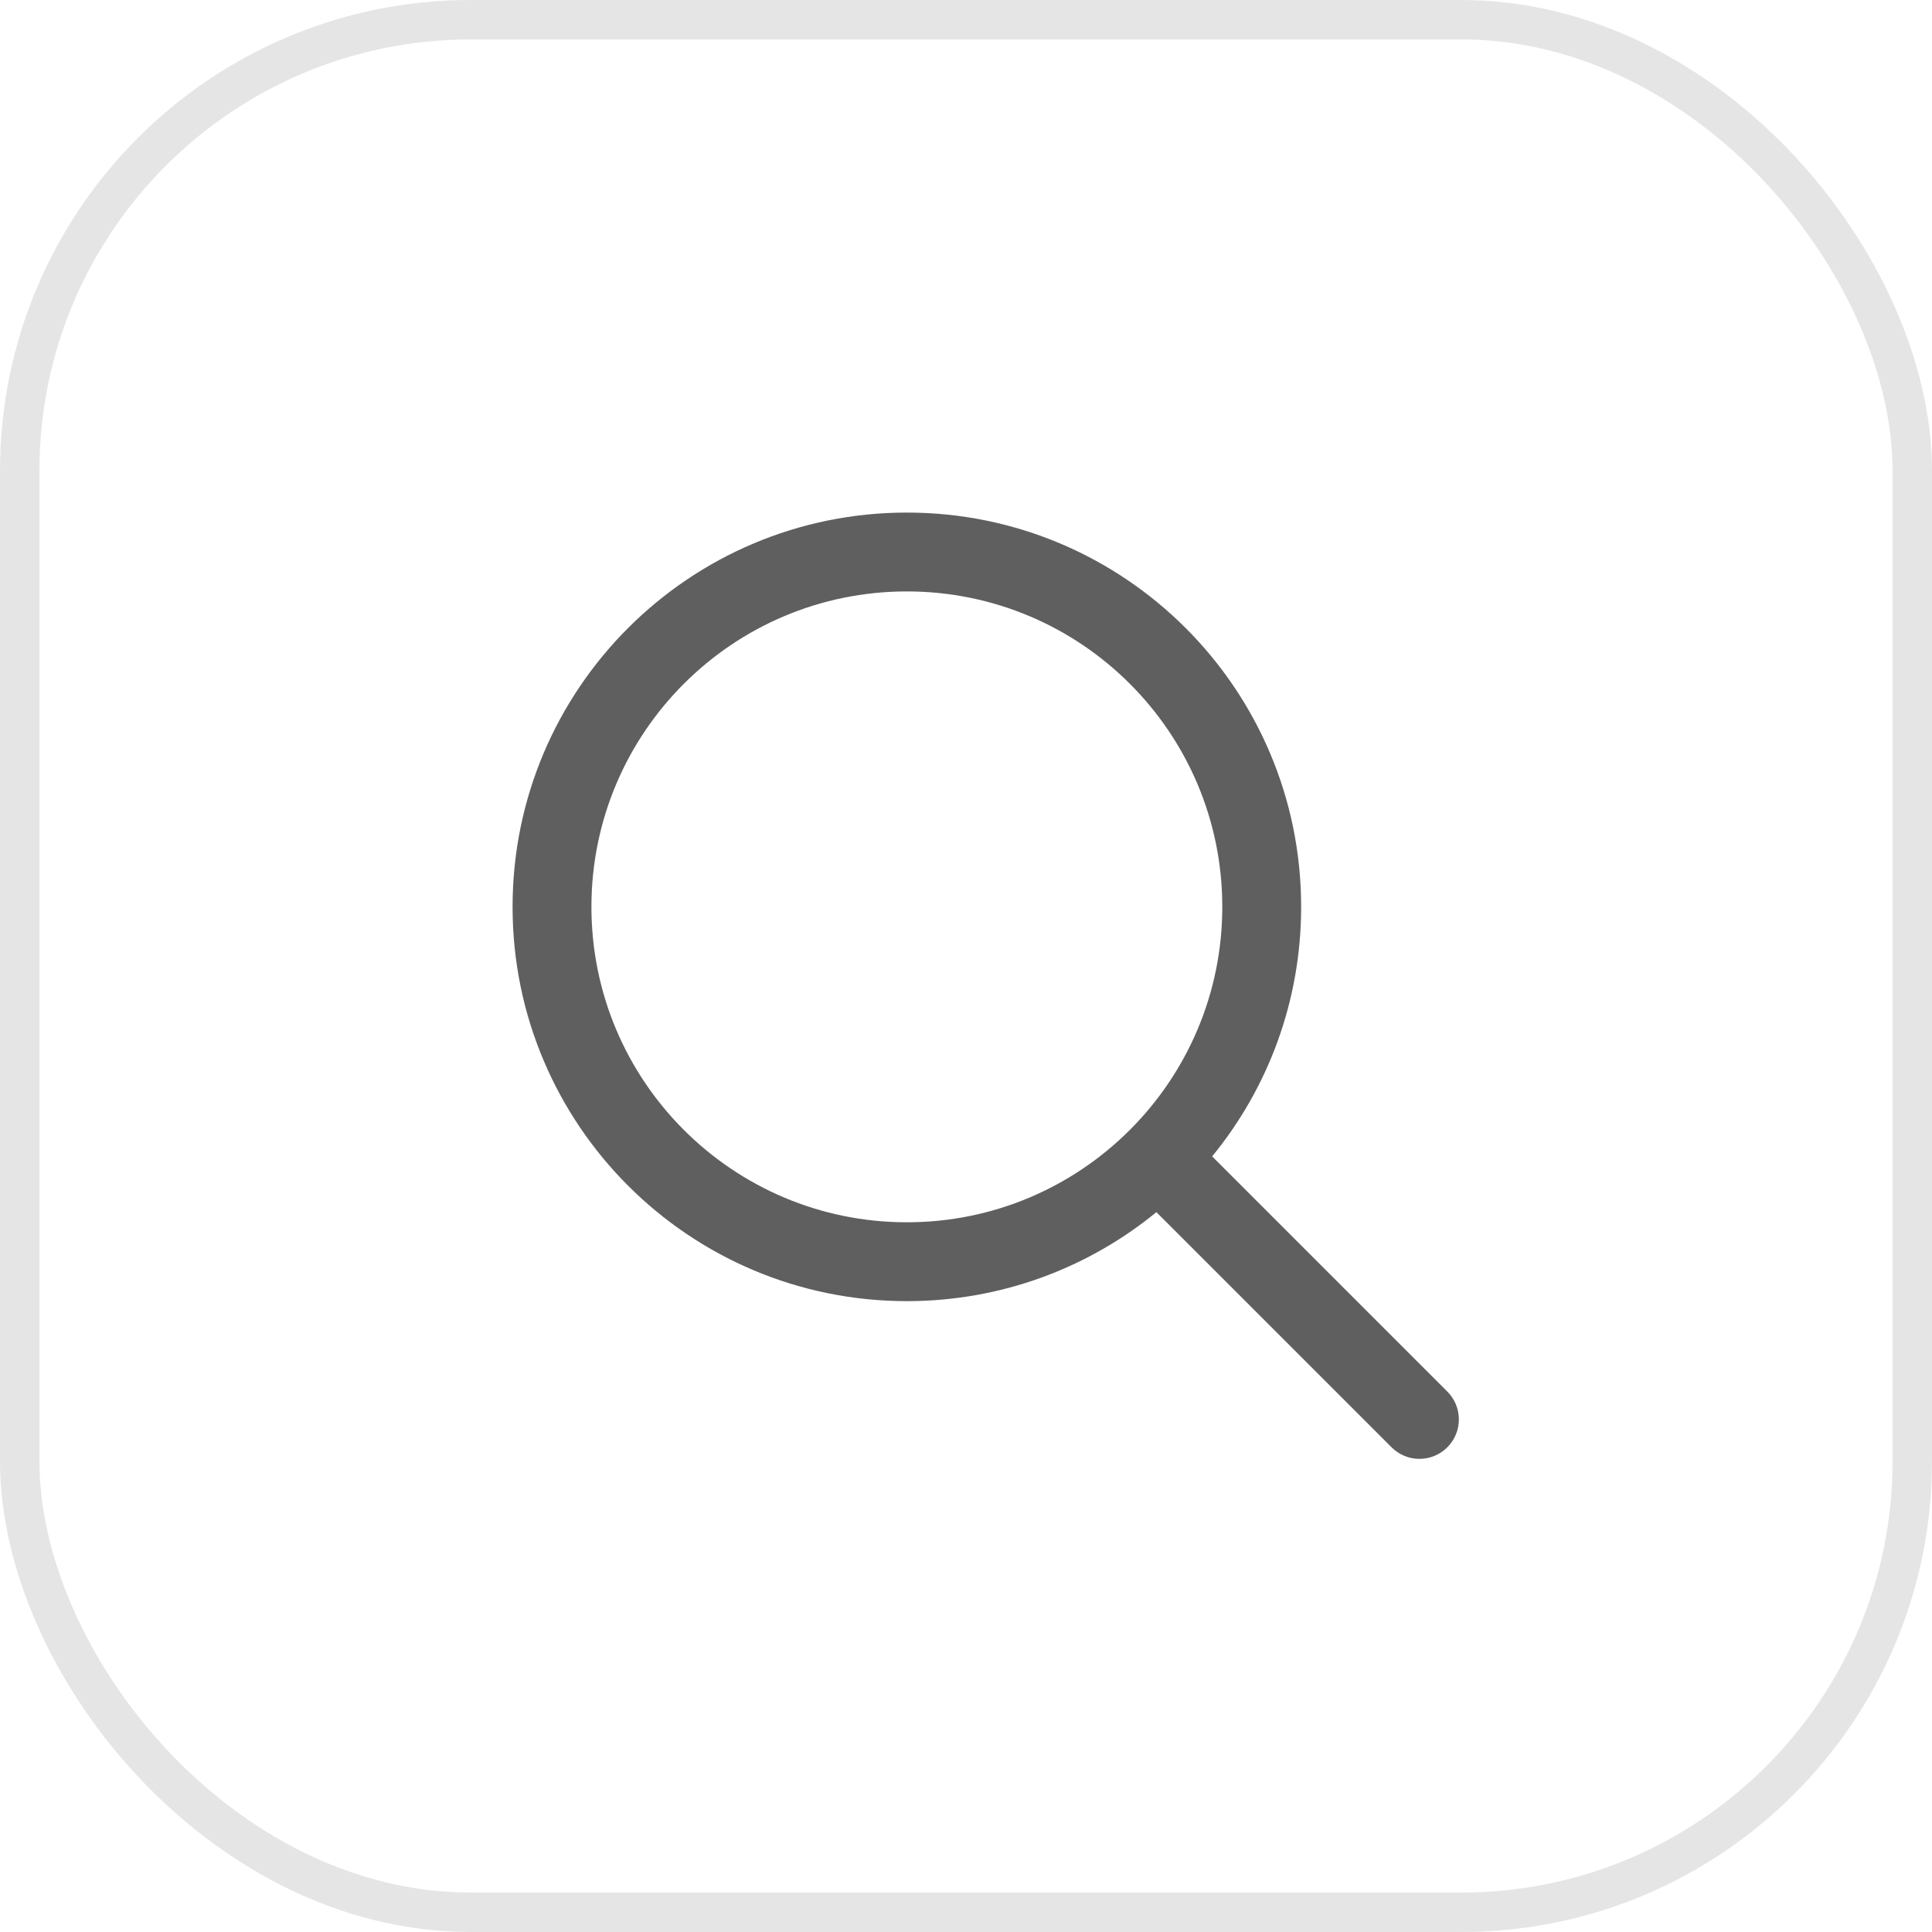 <svg width="49" height="49" viewBox="0 0 49 49" fill="none" xmlns="http://www.w3.org/2000/svg">
<g filter="url(#filter0_i_502_104)">
<rect width="49" height="49" rx="11.94" fill="white"/>
</g>
<rect x="0.5" y="0.5" width="48" height="48" rx="11.44" stroke="#E5E5E5"/>
<path fill-rule="evenodd" clip-rule="evenodd" d="M23 13C17.477 13 13 17.477 13 23C13 28.523 17.477 33 23 33C25.401 33 27.605 32.154 29.329 30.743L35.293 36.707C35.683 37.098 36.317 37.098 36.707 36.707C37.098 36.317 37.098 35.683 36.707 35.293L30.743 29.329C32.154 27.605 33 25.401 33 23C33 17.477 28.523 13 23 13ZM15 23C15 18.582 18.582 15 23 15C27.418 15 31 18.582 31 23C31 27.418 27.418 31 23 31C18.582 31 15 27.418 15 23Z" fill="#5F5F5F"/>
<defs>
<filter id="filter0_i_502_104" x="0" y="-2" width="49" height="51" filterUnits="userSpaceOnUse" color-interpolation-filters="sRGB">
<feFlood flood-opacity="0" result="BackgroundImageFix"/>
<feBlend mode="normal" in="SourceGraphic" in2="BackgroundImageFix" result="shape"/>
<feColorMatrix in="SourceAlpha" type="matrix" values="0 0 0 0 0 0 0 0 0 0 0 0 0 0 0 0 0 0 127 0" result="hardAlpha"/>
<feOffset dy="-2"/>
<feGaussianBlur stdDeviation="2"/>
<feComposite in2="hardAlpha" operator="arithmetic" k2="-1" k3="1"/>
<feColorMatrix type="matrix" values="0 0 0 0 0 0 0 0 0 0 0 0 0 0 0 0 0 0 0.2 0"/>
<feBlend mode="normal" in2="shape" result="effect1_innerShadow_502_104"/>
</filter>
</defs>
</svg>
